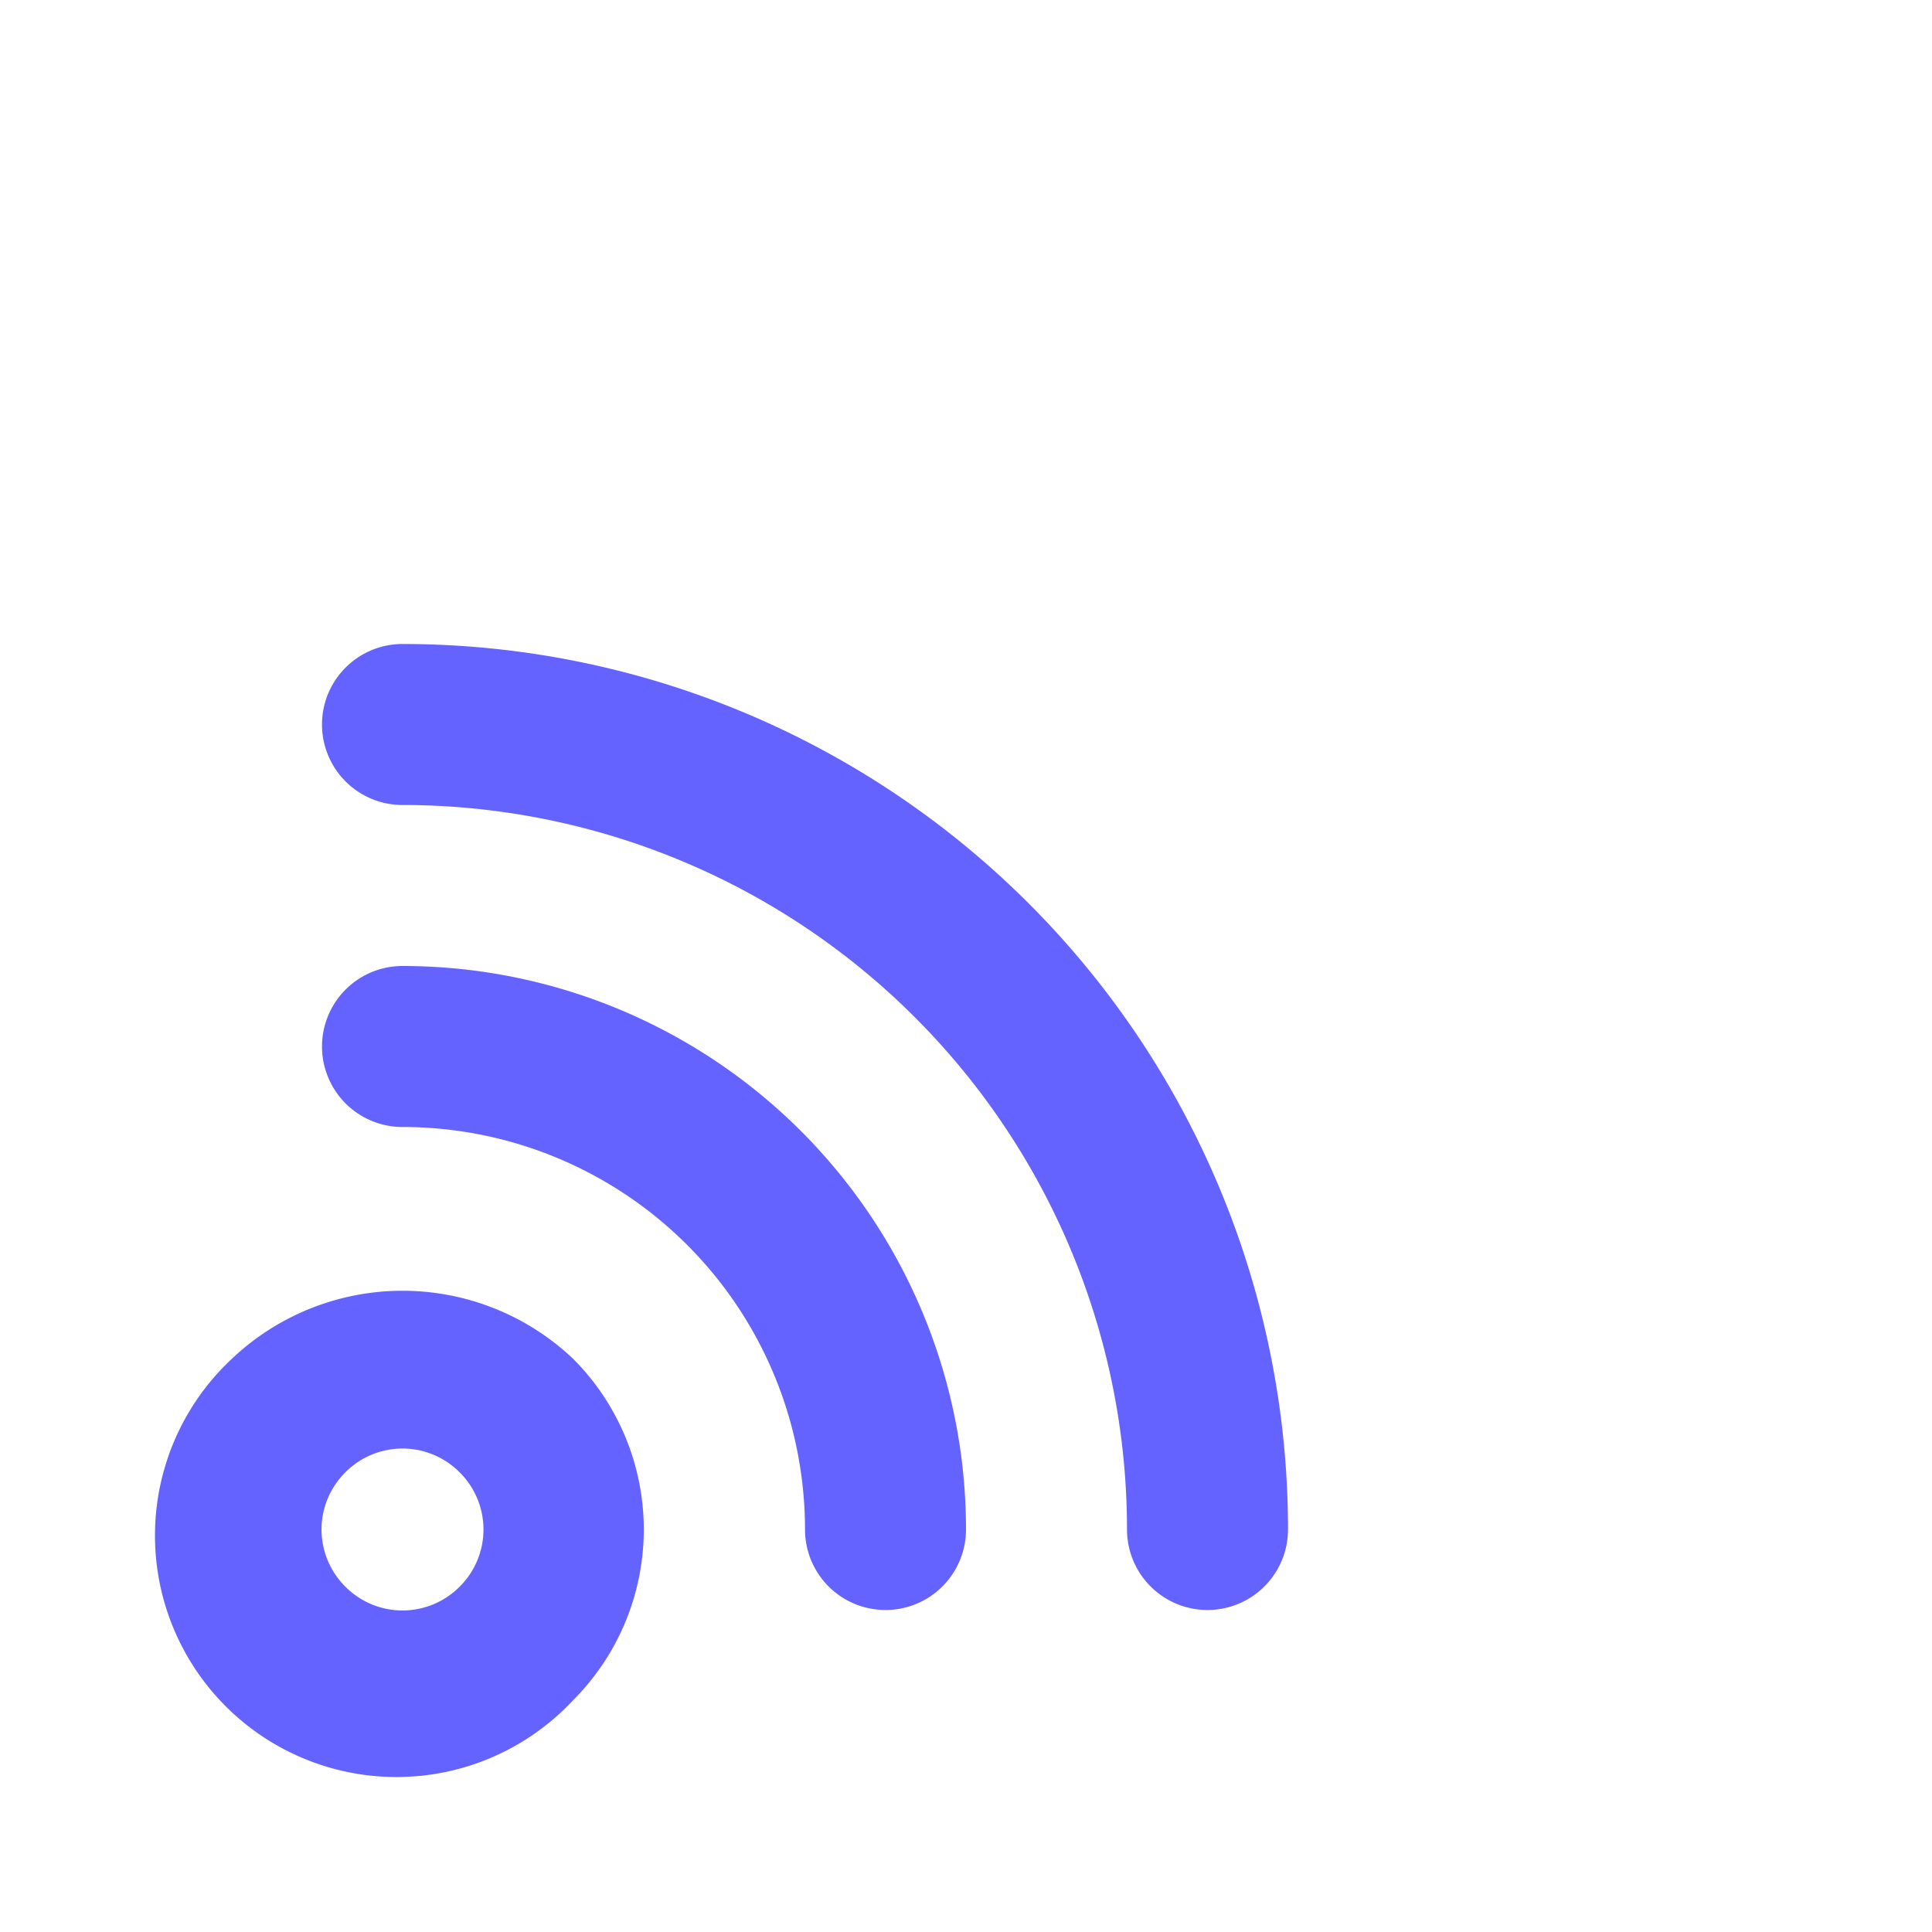 <?xml version="1.0" ?><svg viewBox="0 0 24 24" xmlns="http://www.w3.org/2000/svg"><path d="M2.88,16.88a3,3,0,1,0,4.24,4.24h0a3,3,0,0,0,0-4.24A3.08,3.08,0,0,0,2.88,16.88Zm2.83,2.83h0a1,1,0,0,1-1.42,0,1,1,0,0,1,0-1.42,1,1,0,0,1,1.42,0A1,1,0,0,1,5.71,19.71ZM5,12a1,1,0,0,0,0,2,5,5,0,0,1,5,5,1,1,0,0,0,2,0A7,7,0,0,0,5,12ZM5,8a1,1,0,0,0,0,2,9,9,0,0,1,9,9,1,1,0,0,0,2,0A11,11,0,0,0,5,8Z" fill="#6563ff"/></svg>